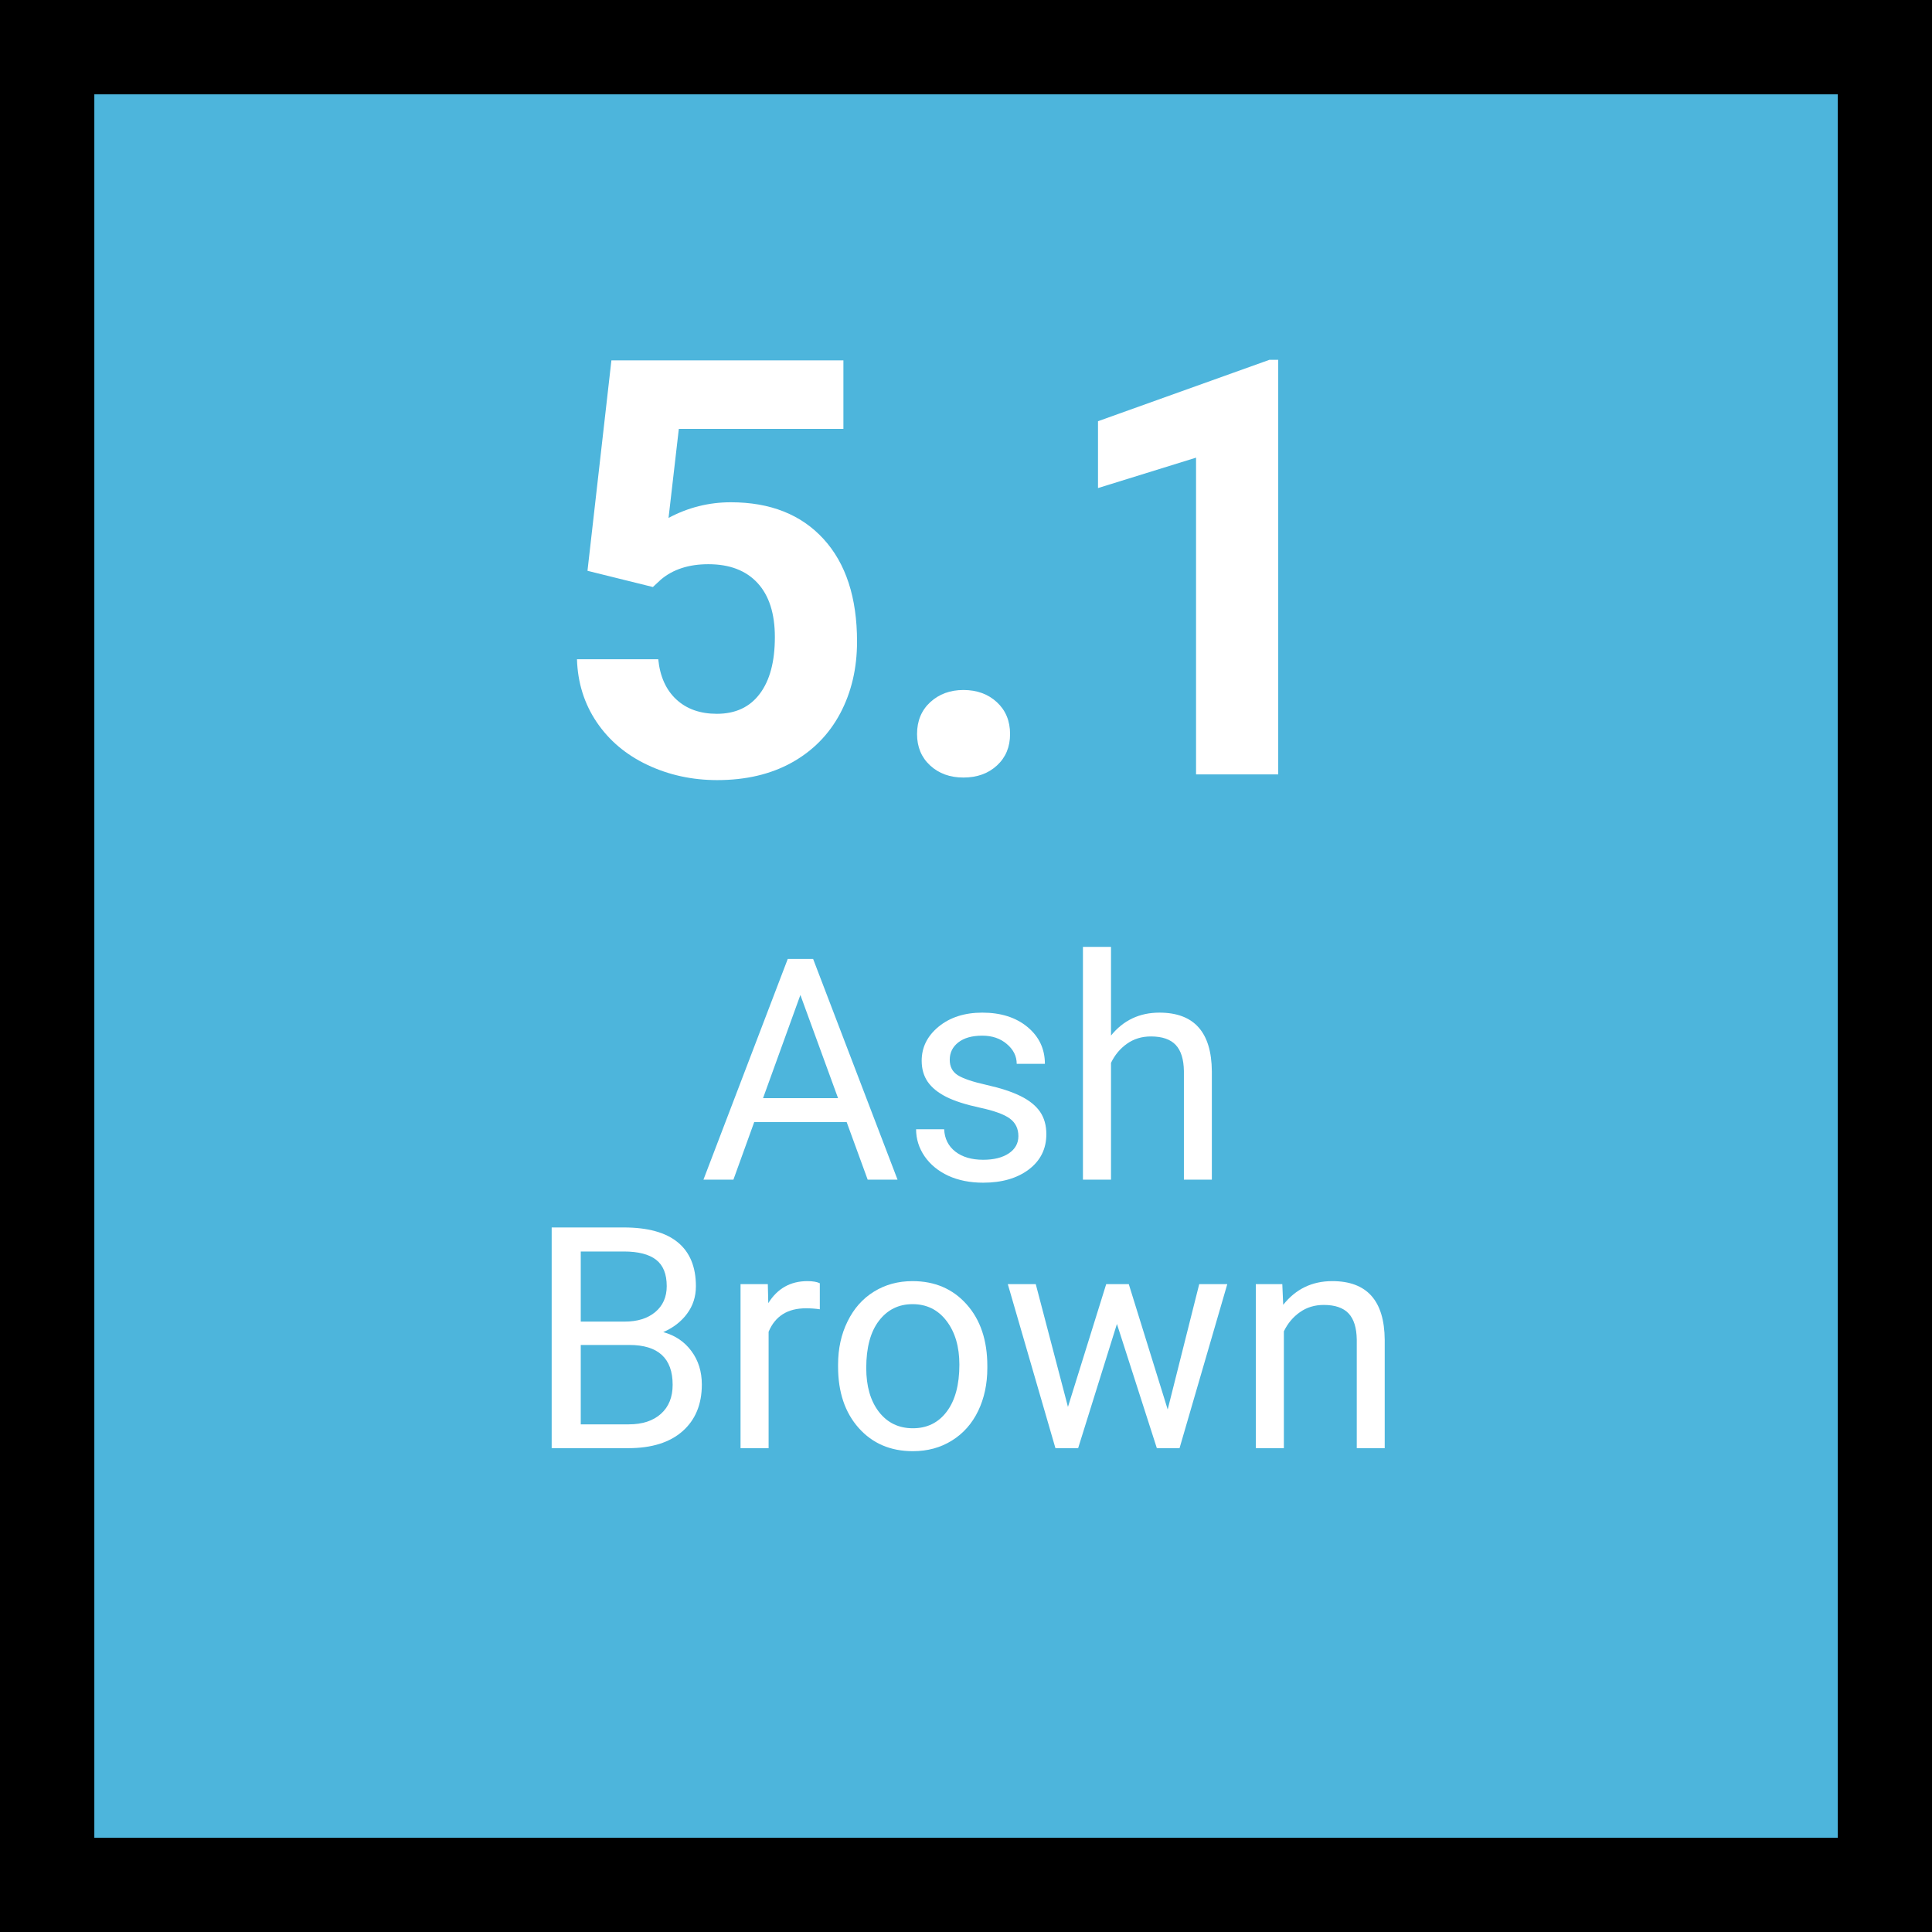 <svg xmlns="http://www.w3.org/2000/svg" xmlns:xlink="http://www.w3.org/1999/xlink" width="360" zoomAndPan="magnify" viewBox="0 0 270 270" height="360" preserveAspectRatio="xMidYMid meet" version="1.0"><defs><g/></defs><rect x="-27" width="324" fill="#ffffff" y="-27" height="324" fill-opacity="1"/><rect x="-27" width="324" fill="#4db5dc" y="-27" height="324" fill-opacity="1"/><g fill="#ffffff" fill-opacity="1"><g transform="translate(76.461, 108.224)"><g><path d="M 5.641 -28.453 L 8.984 -57.859 L 41.406 -57.859 L 41.406 -48.281 L 18.406 -48.281 L 16.969 -35.844 C 19.695 -37.301 22.598 -38.031 25.672 -38.031 C 31.18 -38.031 35.5 -36.32 38.625 -32.906 C 41.75 -29.488 43.312 -24.707 43.312 -18.562 C 43.312 -14.82 42.523 -11.473 40.953 -8.516 C 39.379 -5.566 37.117 -3.273 34.172 -1.641 C 31.234 -0.016 27.766 0.797 23.766 0.797 C 20.266 0.797 17.016 0.086 14.016 -1.328 C 11.023 -2.742 8.66 -4.738 6.922 -7.312 C 5.191 -9.883 4.273 -12.812 4.172 -16.094 L 15.531 -16.094 C 15.77 -13.688 16.613 -11.812 18.062 -10.469 C 19.508 -9.133 21.395 -8.469 23.719 -8.469 C 26.32 -8.469 28.32 -9.398 29.719 -11.266 C 31.125 -13.129 31.828 -15.77 31.828 -19.188 C 31.828 -22.477 31.02 -25 29.406 -26.75 C 27.789 -28.5 25.5 -29.375 22.531 -29.375 C 19.801 -29.375 17.586 -28.656 15.891 -27.219 L 14.781 -26.188 Z M 5.641 -28.453 "/></g></g></g><g fill="#ffffff" fill-opacity="1"><g transform="translate(123.159, 108.224)"><g><path d="M 5 -5.641 C 5 -7.473 5.613 -8.957 6.844 -10.094 C 8.082 -11.227 9.629 -11.797 11.484 -11.797 C 13.367 -11.797 14.926 -11.227 16.156 -10.094 C 17.383 -8.957 18 -7.473 18 -5.641 C 18 -3.836 17.391 -2.375 16.172 -1.25 C 14.953 -0.125 13.391 0.438 11.484 0.438 C 9.598 0.438 8.047 -0.125 6.828 -1.25 C 5.609 -2.375 5 -3.836 5 -5.641 Z M 5 -5.641 "/></g></g></g><g fill="#ffffff" fill-opacity="1"><g transform="translate(146.806, 108.224)"><g><path d="M 31.828 0 L 20.344 0 L 20.344 -44.266 L 6.641 -40.016 L 6.641 -49.359 L 30.594 -57.938 L 31.828 -57.938 Z M 31.828 0 "/></g></g></g><g fill="#ffffff" fill-opacity="1"><g transform="translate(97.714, 164.861)"><g><path d="M 20.609 -8.047 L 7.688 -8.047 L 4.781 0 L 0.594 0 L 12.375 -30.844 L 15.922 -30.844 L 27.719 0 L 23.547 0 Z M 8.922 -11.391 L 19.406 -11.391 L 14.141 -25.812 Z M 8.922 -11.391 "/></g></g></g><g fill="#ffffff" fill-opacity="1"><g transform="translate(126.009, 164.861)"><g><path d="M 16.312 -6.078 C 16.312 -7.141 15.91 -7.961 15.109 -8.547 C 14.316 -9.129 12.926 -9.633 10.938 -10.062 C 8.957 -10.488 7.383 -10.992 6.219 -11.578 C 5.051 -12.172 4.188 -12.879 3.625 -13.703 C 3.07 -14.523 2.797 -15.5 2.797 -16.625 C 2.797 -18.5 3.586 -20.086 5.172 -21.391 C 6.766 -22.691 8.797 -23.344 11.266 -23.344 C 13.867 -23.344 15.977 -22.672 17.594 -21.328 C 19.207 -19.984 20.016 -18.27 20.016 -16.188 L 16.078 -16.188 C 16.078 -17.258 15.617 -18.18 14.703 -18.953 C 13.797 -19.734 12.648 -20.125 11.266 -20.125 C 9.836 -20.125 8.723 -19.812 7.922 -19.188 C 7.117 -18.562 6.719 -17.75 6.719 -16.75 C 6.719 -15.801 7.086 -15.086 7.828 -14.609 C 8.578 -14.129 9.93 -13.672 11.891 -13.234 C 13.848 -12.797 15.43 -12.273 16.641 -11.672 C 17.859 -11.066 18.758 -10.336 19.344 -9.484 C 19.926 -8.629 20.219 -7.586 20.219 -6.359 C 20.219 -4.305 19.398 -2.66 17.766 -1.422 C 16.129 -0.191 14.004 0.422 11.391 0.422 C 9.555 0.422 7.93 0.098 6.516 -0.547 C 5.109 -1.203 4.004 -2.109 3.203 -3.266 C 2.41 -4.43 2.016 -5.691 2.016 -7.047 L 5.938 -7.047 C 6 -5.734 6.52 -4.691 7.5 -3.922 C 8.488 -3.16 9.785 -2.781 11.391 -2.781 C 12.879 -2.781 14.07 -3.078 14.969 -3.672 C 15.863 -4.273 16.312 -5.078 16.312 -6.078 Z M 16.312 -6.078 "/></g></g></g><g fill="#ffffff" fill-opacity="1"><g transform="translate(148.374, 164.861)"><g><path d="M 6.891 -20.141 C 8.617 -22.273 10.875 -23.344 13.656 -23.344 C 18.5 -23.344 20.941 -20.609 20.984 -15.141 L 20.984 0 L 17.078 0 L 17.078 -15.172 C 17.055 -16.816 16.676 -18.035 15.938 -18.828 C 15.195 -19.617 14.039 -20.016 12.469 -20.016 C 11.195 -20.016 10.082 -19.676 9.125 -19 C 8.164 -18.32 7.422 -17.43 6.891 -16.328 L 6.891 0 L 2.969 0 L 2.969 -32.531 L 6.891 -32.531 Z M 6.891 -20.141 "/></g></g></g><g fill="#ffffff" fill-opacity="1"><g transform="translate(73.52, 202.383)"><g><path d="M 3.578 0 L 3.578 -30.844 L 13.656 -30.844 C 17.008 -30.844 19.523 -30.148 21.203 -28.766 C 22.891 -27.379 23.734 -25.332 23.734 -22.625 C 23.734 -21.176 23.32 -19.898 22.5 -18.797 C 21.688 -17.691 20.578 -16.832 19.172 -16.219 C 20.836 -15.758 22.148 -14.875 23.109 -13.562 C 24.078 -12.258 24.562 -10.703 24.562 -8.891 C 24.562 -6.129 23.664 -3.957 21.875 -2.375 C 20.082 -0.789 17.551 0 14.281 0 Z M 7.641 -14.422 L 7.641 -3.328 L 14.359 -3.328 C 16.254 -3.328 17.75 -3.816 18.844 -4.797 C 19.938 -5.773 20.484 -7.129 20.484 -8.859 C 20.484 -12.566 18.461 -14.422 14.422 -14.422 Z M 7.641 -17.688 L 13.781 -17.688 C 15.562 -17.688 16.984 -18.129 18.047 -19.016 C 19.117 -19.91 19.656 -21.117 19.656 -22.641 C 19.656 -24.336 19.16 -25.566 18.172 -26.328 C 17.18 -27.098 15.676 -27.484 13.656 -27.484 L 7.641 -27.484 Z M 7.641 -17.688 "/></g></g></g><g fill="#ffffff" fill-opacity="1"><g transform="translate(100.523, 202.383)"><g><path d="M 14.047 -19.406 C 13.453 -19.5 12.805 -19.547 12.109 -19.547 C 9.547 -19.547 7.805 -18.453 6.891 -16.266 L 6.891 0 L 2.969 0 L 2.969 -22.922 L 6.781 -22.922 L 6.844 -20.266 C 8.125 -22.316 9.945 -23.344 12.312 -23.344 C 13.07 -23.344 13.648 -23.242 14.047 -23.047 Z M 14.047 -19.406 "/></g></g></g><g fill="#ffffff" fill-opacity="1"><g transform="translate(115.2, 202.383)"><g><path d="M 1.922 -11.672 C 1.922 -13.91 2.363 -15.926 3.25 -17.719 C 4.133 -19.52 5.363 -20.906 6.938 -21.875 C 8.508 -22.852 10.305 -23.344 12.328 -23.344 C 15.441 -23.344 17.961 -22.258 19.891 -20.094 C 21.816 -17.938 22.781 -15.066 22.781 -11.484 L 22.781 -11.203 C 22.781 -8.973 22.352 -6.973 21.5 -5.203 C 20.645 -3.43 19.422 -2.051 17.828 -1.062 C 16.242 -0.07 14.426 0.422 12.375 0.422 C 9.258 0.422 6.738 -0.656 4.812 -2.812 C 2.883 -4.977 1.922 -7.836 1.922 -11.391 Z M 5.859 -11.203 C 5.859 -8.66 6.445 -6.617 7.625 -5.078 C 8.812 -3.547 10.395 -2.781 12.375 -2.781 C 14.363 -2.781 15.941 -3.555 17.109 -5.109 C 18.285 -6.672 18.875 -8.859 18.875 -11.672 C 18.875 -14.18 18.273 -16.219 17.078 -17.781 C 15.891 -19.344 14.305 -20.125 12.328 -20.125 C 10.391 -20.125 8.828 -19.352 7.641 -17.812 C 6.453 -16.27 5.859 -14.066 5.859 -11.203 Z M 5.859 -11.203 "/></g></g></g><g fill="#ffffff" fill-opacity="1"><g transform="translate(139.937, 202.383)"><g><path d="M 23.25 -5.406 L 27.656 -22.922 L 31.578 -22.922 L 24.906 0 L 21.734 0 L 16.156 -17.359 L 10.734 0 L 7.562 0 L 0.906 -22.922 L 4.812 -22.922 L 9.312 -5.766 L 14.656 -22.922 L 17.812 -22.922 Z M 23.25 -5.406 "/></g></g></g><g fill="#ffffff" fill-opacity="1"><g transform="translate(172.532, 202.383)"><g><path d="M 6.672 -22.922 L 6.797 -20.031 C 8.547 -22.238 10.832 -23.344 13.656 -23.344 C 18.5 -23.344 20.941 -20.609 20.984 -15.141 L 20.984 0 L 17.078 0 L 17.078 -15.172 C 17.055 -16.816 16.676 -18.035 15.938 -18.828 C 15.195 -19.617 14.039 -20.016 12.469 -20.016 C 11.195 -20.016 10.082 -19.676 9.125 -19 C 8.164 -18.32 7.422 -17.43 6.891 -16.328 L 6.891 0 L 2.969 0 L 2.969 -22.922 Z M 6.672 -22.922 "/></g></g></g><path stroke-linecap="round" transform="matrix(1.512, 0, 0, 1.512, -3.06, -3.06)" fill="none" stroke-linejoin="round" d="M 5.371 5.371 L 177.259 5.371 L 177.259 177.259 L 5.371 177.259 Z M 5.371 5.371 " stroke="#000000" stroke-width="10.742" stroke-opacity="1" stroke-miterlimit="10"/></svg>